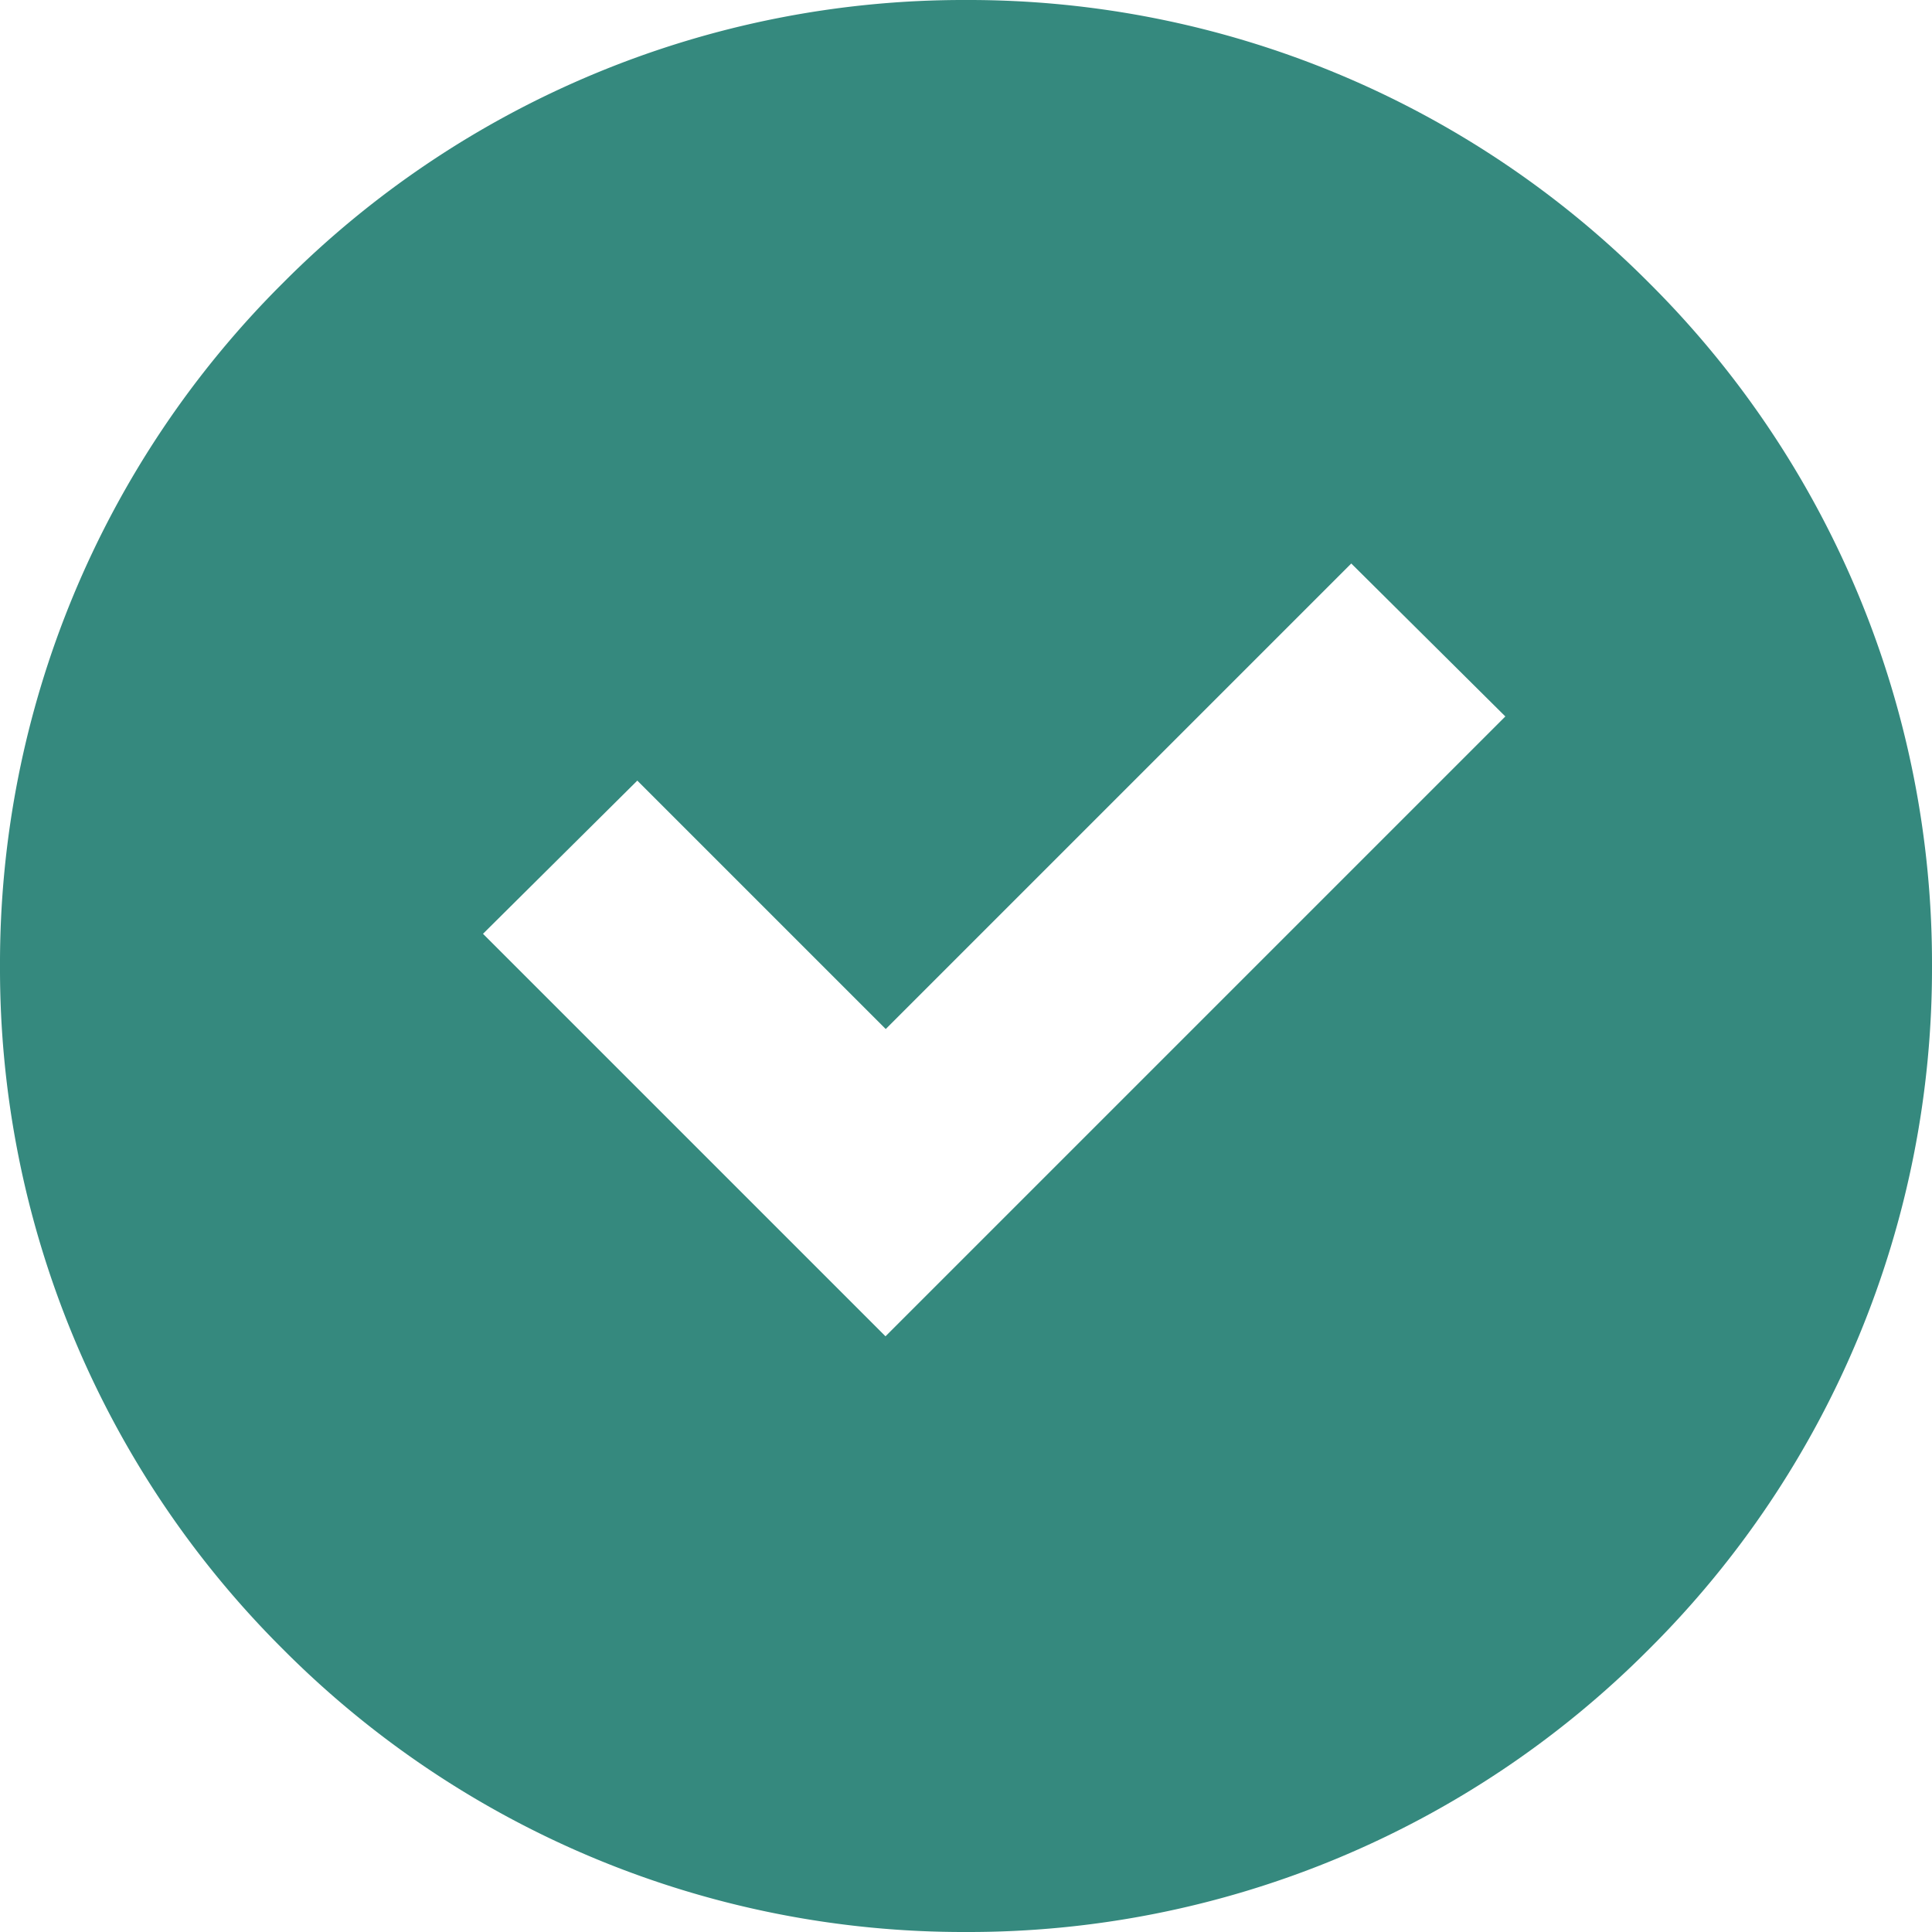 <svg xmlns="http://www.w3.org/2000/svg" width="18" height="18" viewBox="0 0 24 24">
<path d="M-866,3145a11.923,11.923,0,0,1-8.486-3.514A11.922,11.922,0,0,1-878,3133a11.922,11.922,0,0,1,3.515-8.485A11.923,11.923,0,0,1-866,3121a11.921,11.921,0,0,1,8.485,3.514A11.922,11.922,0,0,1-854,3133a11.922,11.922,0,0,1-3.514,8.485A11.921,11.921,0,0,1-866,3145Zm-4.086-14.3-1.914,1.9,5,5,7.7-7.7-1.914-1.9-5.783,5.783-3.087-3.087Z" transform="translate(878 -3121)" fill="#35897e"></path>
</svg>